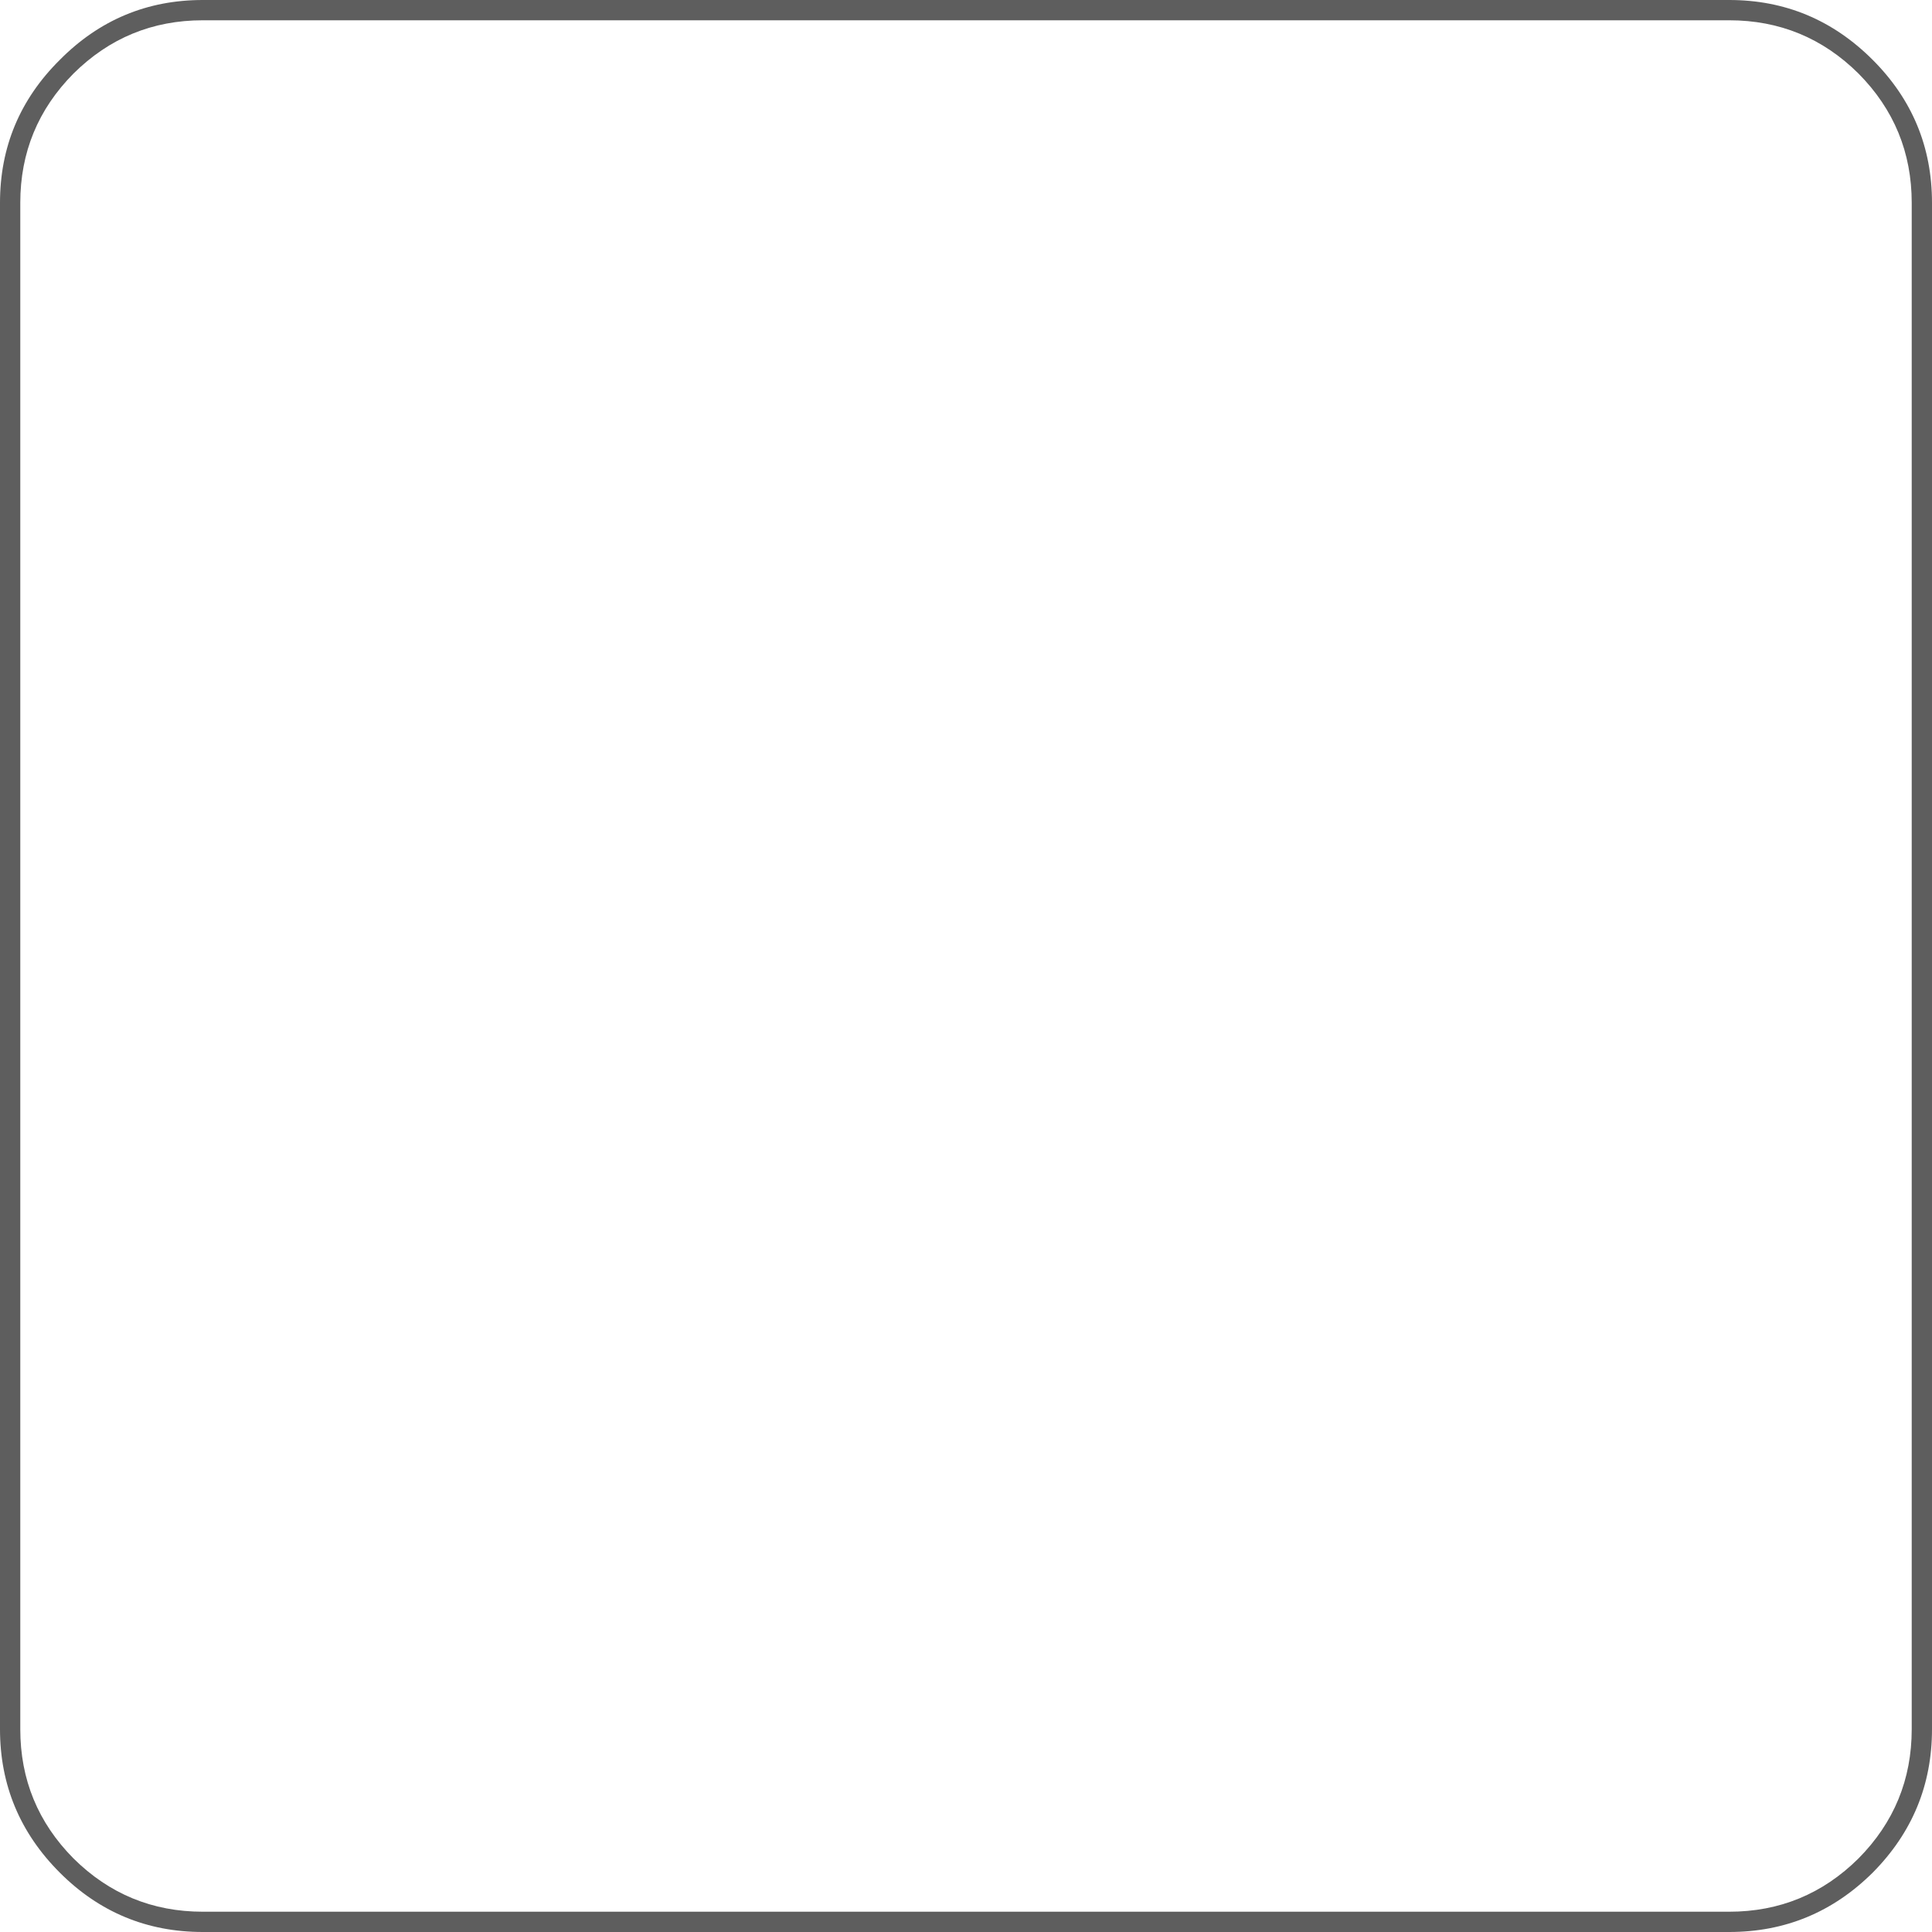 <?xml version="1.0" encoding="UTF-8" standalone="no"?>
<svg xmlns:xlink="http://www.w3.org/1999/xlink" height="190.5px" width="190.5px" xmlns="http://www.w3.org/2000/svg">
  <g transform="matrix(1.0, 0.0, 0.0, 1.0, 95.25, 95.25)">
    <path d="M95.25 -75.25 L95.25 75.25 Q95.25 83.5 89.4 89.4 83.5 95.25 75.25 95.25 L-75.25 95.25 Q-83.5 95.25 -89.35 89.4 -95.25 83.5 -95.25 75.25 L-95.25 -75.25 Q-95.25 -83.5 -89.35 -89.35 -83.5 -95.25 -75.25 -95.25 L75.25 -95.25 Q83.5 -95.25 89.4 -89.35 95.25 -83.5 95.25 -75.25 M88.0 -88.0 Q82.7 -93.25 75.25 -93.25 L-75.25 -93.25 Q-82.7 -93.25 -88.0 -88.0 -93.25 -82.7 -93.25 -75.25 L-93.25 75.25 Q-93.25 82.7 -88.0 88.0 -82.7 93.25 -75.25 93.25 L75.25 93.25 Q82.7 93.25 88.0 88.0 93.25 82.7 93.25 75.25 L93.25 -75.25 Q93.25 -82.7 88.0 -88.0" fill="#5e5e5e" fill-rule="evenodd" stroke="none"/>
  </g>
</svg>
